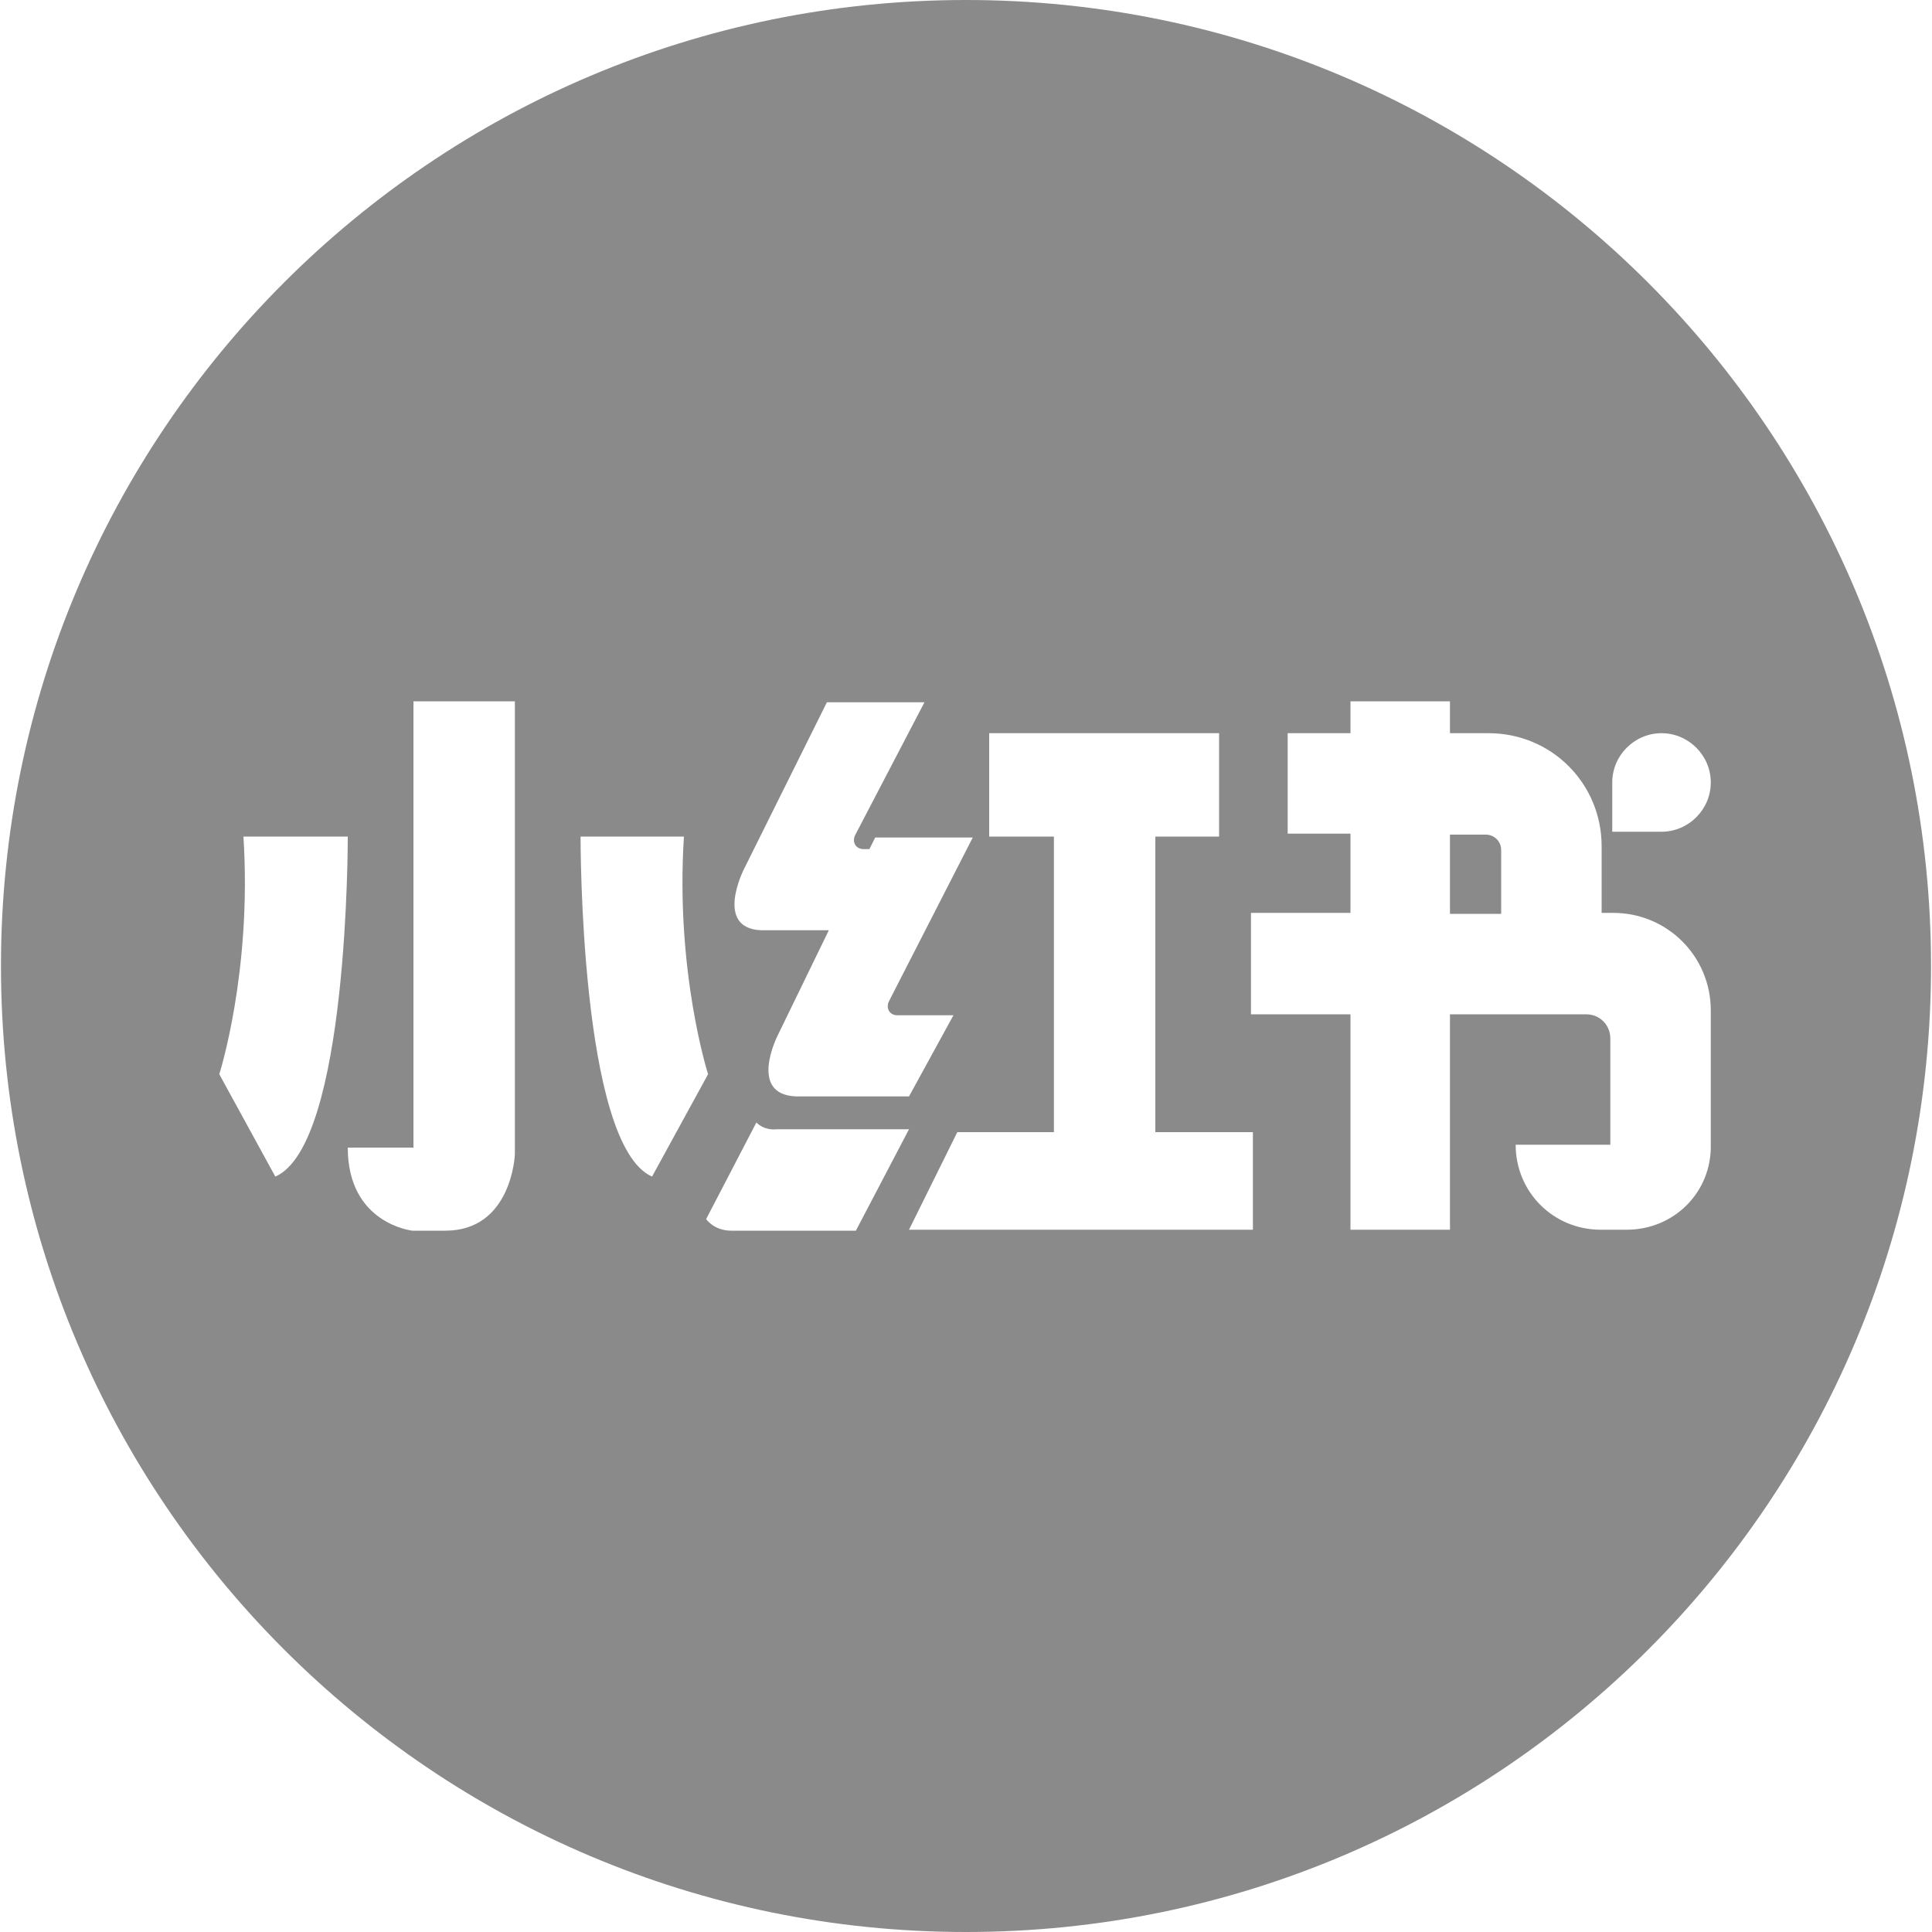 <?xml version="1.0" standalone="no"?><!DOCTYPE svg PUBLIC "-//W3C//DTD SVG 1.1//EN" "http://www.w3.org/Graphics/SVG/1.1/DTD/svg11.dtd"><svg t="1743309092513" class="icon" viewBox="0 0 1024 1024" version="1.1" xmlns="http://www.w3.org/2000/svg" p-id="7397" xmlns:xlink="http://www.w3.org/1999/xlink" width="200" height="200"><path d="M787.456 442.368h-18.944v41.984h27.136V450.56c0-4.608-3.584-8.192-8.192-8.192zM512 0z" p-id="7398" fill="#8a8a8a"></path><path d="M512 0C229.376 0 0.512 229.376 0.512 512S229.376 1024 512 1024s511.488-228.864 511.488-512c0-282.624-228.864-512-511.488-512z m342.528 414.72c0-14.336 11.776-26.112 26.112-26.112s26.112 11.776 26.112 26.112-11.776 26.112-26.112 26.112h-26.112V414.72zM394.24 460.8l44.032-88.576h51.712l-36.864 70.656c-1.536 3.584 0.512 7.168 4.608 7.168h3.072l3.072-6.144h51.712l-44.544 87.04c-1.536 3.584 0.512 7.168 4.608 7.168h29.696l-23.552 43.008H421.888c-25.6-1.024-9.728-32.256-9.728-32.256l27.136-55.808h-35.84C378.368 492.032 394.24 460.8 394.24 460.8z m-248.32 162.816l-29.696-54.272s17.408-54.272 12.8-125.952H184.32s0.512 163.328-38.4 180.224z m126.976-11.776s-1.536 40.448-36.864 40.448h-17.408s-34.304-3.584-34.304-44.032h34.816V371.712h53.76v240.128z m34.816-168.448h54.784c-4.608 71.68 12.8 125.952 12.8 125.952l-29.696 54.272c-38.4-16.896-37.888-180.224-37.888-180.224z m79.872 208.896c-9.216 0-13.312-6.144-13.312-6.144l26.624-51.2c4.608 4.608 10.752 3.584 10.752 3.584h70.144l-28.16 53.76H387.584z m275.968-0.512H481.792l25.6-51.712h51.2V443.392h-34.304V388.608h121.856v54.784h-33.792v156.672h51.712v51.712z m198.656 0h-13.824c-25.088 0-45.056-19.968-45.056-45.056h50.176v-56.32c0-7.168-5.632-12.8-12.8-12.8h-72.192v114.176h-52.736V537.6h-52.736V483.84h52.736v-41.984h-33.28V388.608h33.28v-16.896h52.736v16.896h20.48c33.28 0 59.904 26.624 59.904 59.904v35.328h6.144c28.672 0 51.712 23.04 51.712 51.712v71.168c0.512 25.088-19.456 45.056-44.544 45.056z" p-id="7399" fill="#8a8a8a"></path></svg>